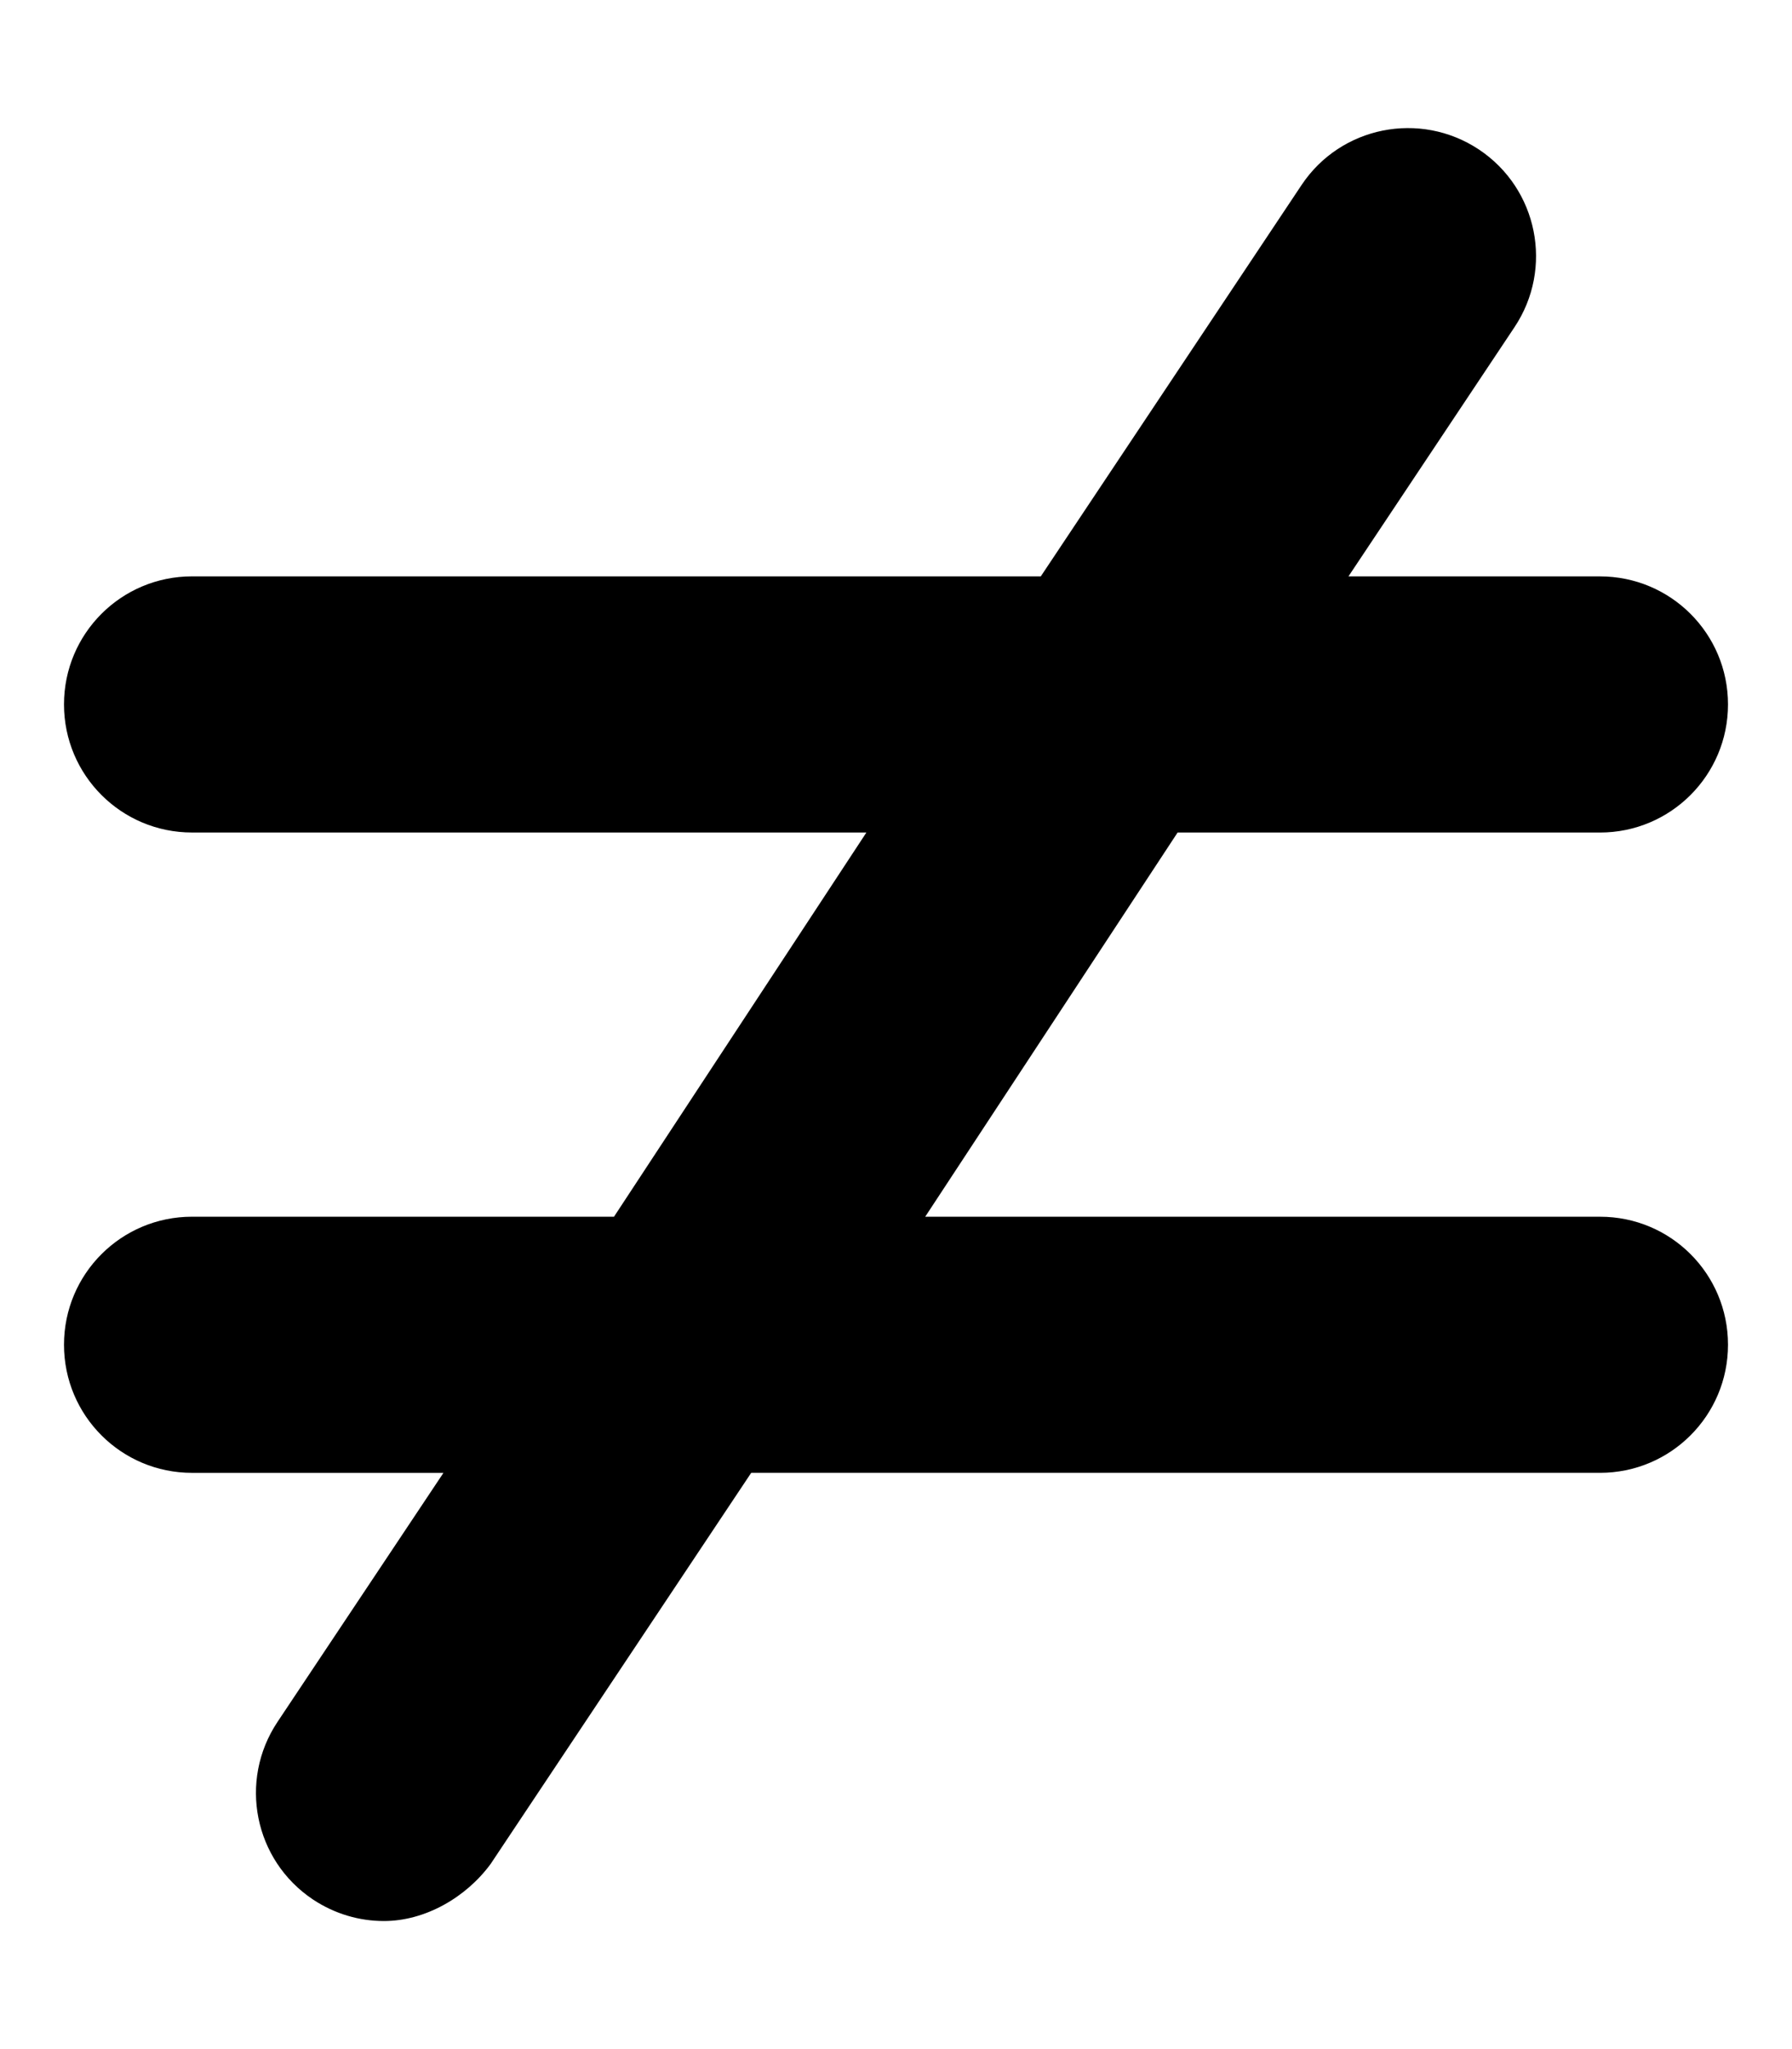 <svg xmlns="http://www.w3.org/2000/svg" viewBox="0 0 448 512"><!--! Font Awesome Free 6.1.0 by @fontawesome - https://fontawesome.com License - https://fontawesome.com/license/free (Icons: CC BY 4.0, Fonts: SIL OFL 1.1, Code: MIT License) Copyright 2022 Fonticons, Inc. --><path d="M432 336c0 17.69-14.31 32.01-32 32.01H187.8l-65.15 97.74C116.5 474.1 106.3 480 95.97 480c-6.094 0-12.25-1.75-17.72-5.375c-14.72-9.812-18.69-29.66-8.875-44.38l41.49-62.23H48c-17.69 0-32-14.32-32-32.01s14.31-31.99 32-31.99h105.5l63.1-96H48c-17.69 0-32-14.32-32-32.01s14.31-31.99 32-31.99h212.2l65.18-97.77c9.781-14.69 29.62-18.66 44.37-8.875c14.72 9.812 18.69 29.66 8.875 44.38l-41.51 62.27H400c17.69 0 32 14.31 32 31.99s-14.31 32.01-32 32.01h-105.6l-63.1 96H400C417.7 304 432 318.3 432 336z"/></svg>